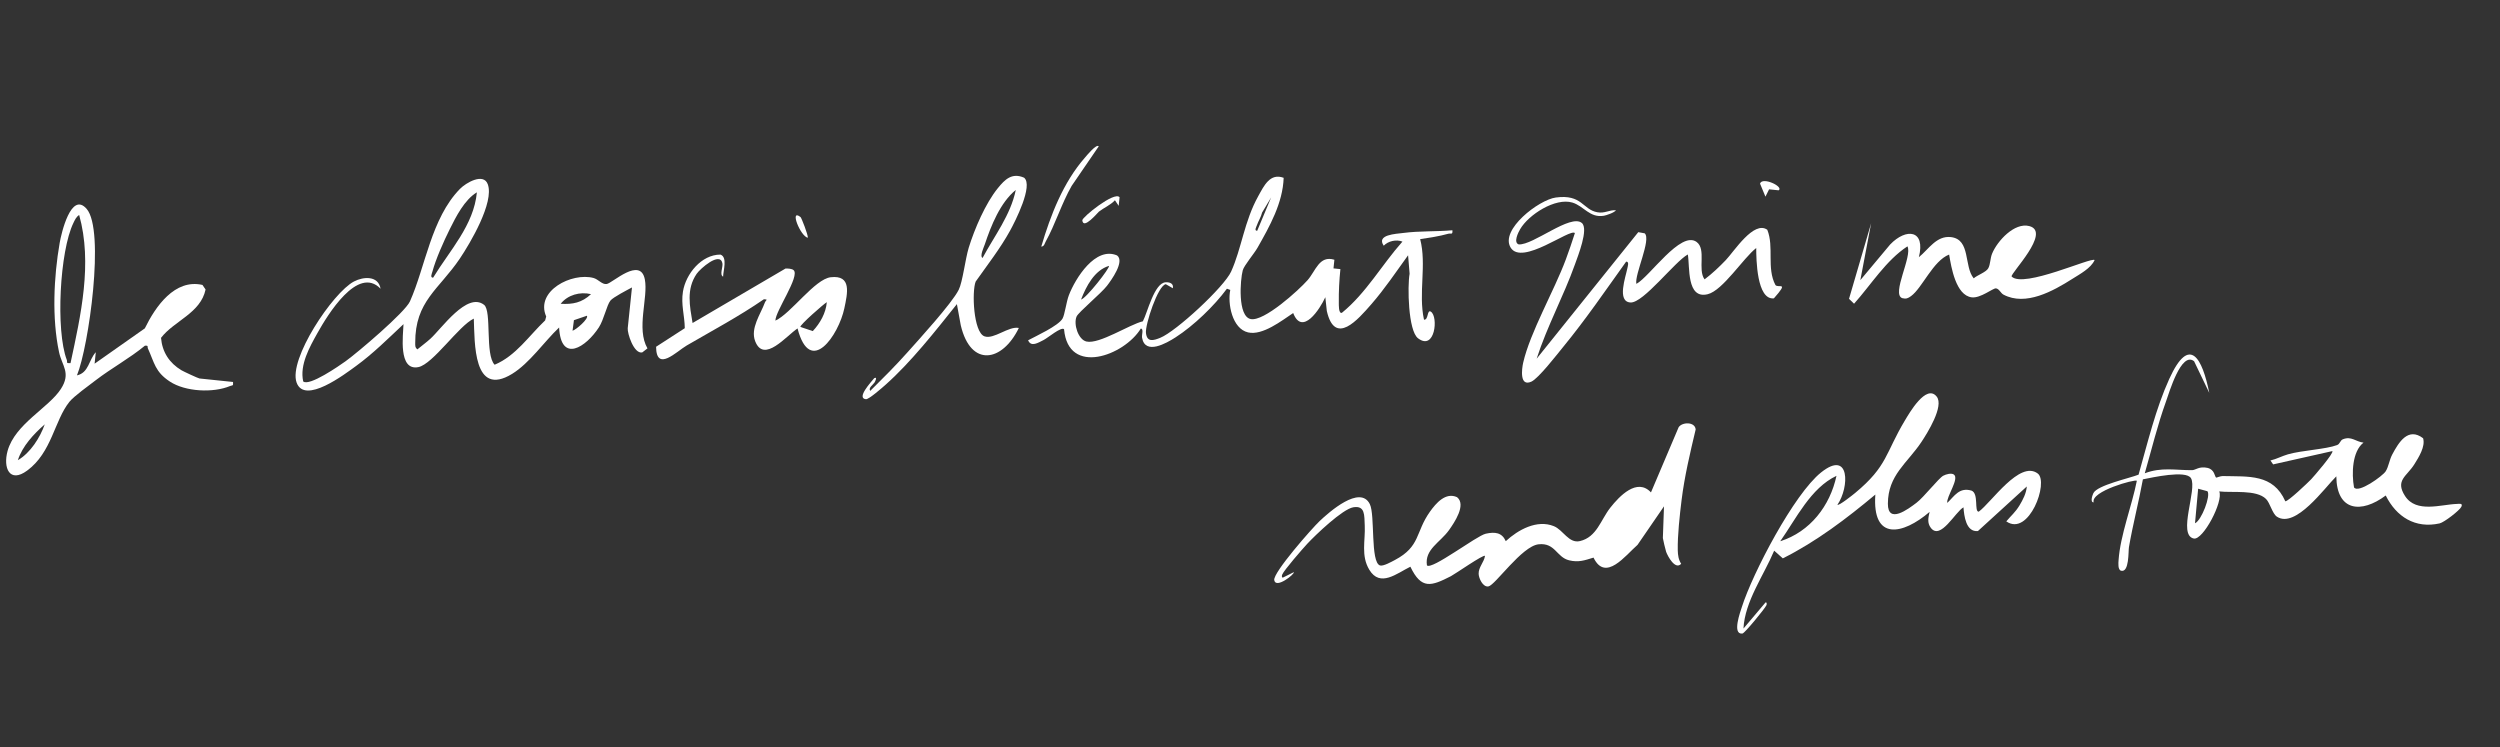 <svg width="281" height="84" viewBox="0 0 281 84" fill="none" xmlns="http://www.w3.org/2000/svg">
<rect x="0" y="0" width="281" height="84" fill="#333333" stroke="none"/>
<path d="M144.284 19.983C144.189 22.814 142.716 25.426 141.347 27.841C140.966 28.512 139.835 29.834 139.685 30.386C139.399 31.453 139.091 35.559 140.579 35.862C142.068 36.164 145.937 32.657 146.968 31.495C147.891 30.45 148.276 28.671 149.985 29.196L149.884 30.167L150.661 30.248C150.532 31.491 150.465 32.781 150.483 34.028C150.488 34.248 150.44 35.281 150.828 35.161C153.566 32.933 155.312 29.767 157.635 27.156C156.937 26.883 156.03 27.092 155.532 27.619C154.661 26.363 156.911 26.294 157.736 26.184C159.565 25.944 161.422 26.046 163.251 25.881C163.296 26.44 163.087 26.187 162.783 26.275C161.759 26.564 160.674 26.718 159.627 26.88C160.378 29.784 159.403 32.938 160.057 35.931C160.581 35.994 160.381 34.74 160.833 35.034C161.689 35.59 161.304 39.477 159.388 38.024C158.271 37.178 158.187 32.161 158.44 30.767L158.269 28.694C156.94 30.531 155.623 32.493 154.132 34.201C152.642 35.905 150.047 38.943 149.134 34.953L148.967 33.407C148.357 34.748 146.367 37.805 145.354 35.186C144.069 36.038 141.912 37.74 140.283 37.363C138.491 36.949 137.963 34.121 138.283 32.586L137.906 32.451C136.484 34.382 134.169 36.611 132.137 37.915C131.102 38.582 128.726 39.938 128.369 37.97C128.305 37.62 128.583 36.986 128.23 36.926C126.369 39.968 120.068 42.309 119.599 37.004C119.297 36.686 117.756 37.994 117.302 38.218C116.7 38.514 115.898 39.053 115.559 38.248C116.433 37.78 118.96 36.627 119.428 35.809C119.682 35.365 119.856 33.919 120.14 33.186C120.873 31.279 123.125 27.667 125.558 28.711C126.45 29.378 124.9 31.507 124.425 32.124C123.778 32.967 121.223 35.087 121.009 35.575C120.641 36.419 121.184 38.179 122.124 38.389C123.575 38.711 126.932 36.475 128.458 36.115C128.973 35.156 129.735 31.783 131.03 31.727C131.463 31.708 131.935 31.849 131.83 32.401L131.036 31.943C130.152 32.074 128.701 36.508 128.805 37.425C128.924 38.498 129.645 38.278 130.408 37.971C132.199 37.251 137.591 32.258 138.378 30.525C139.553 27.938 139.852 24.876 141.428 22.044C142.071 20.886 142.752 19.412 144.284 19.987L144.284 19.983ZM141.31 25.938L142.878 22.187L141.863 23.885C141.742 24.391 141.425 24.872 141.268 25.339C141.204 25.532 140.942 25.944 141.314 25.938L141.31 25.938ZM124.646 29.885C123.01 30.384 122.089 32.172 121.511 33.668C122.076 33.559 124.806 30.069 124.646 29.885Z" fill="white"/>
<path d="M187.033 56.912L184.059 61.242C182.719 62.406 180.454 65.467 179.112 62.675C178.128 62.978 177.428 63.239 176.365 62.978C174.943 62.63 174.808 60.969 172.93 61.18C171.052 61.392 168.06 65.777 167.301 65.913C166.677 66.022 166.213 65 166.199 64.495C166.178 63.748 166.818 63.183 166.914 62.48C166.747 62.287 163.541 64.528 163.084 64.762C160.876 65.887 159.769 66.296 158.527 63.698C156.999 64.446 155.127 66.064 153.908 64.038C152.952 62.452 153.477 60.763 153.398 59.08C153.343 57.926 153.459 56.798 152.117 57.017C150.894 57.22 147.876 60.115 146.939 61.118C146.448 61.645 144.278 64.133 144.115 64.596C144.075 64.706 144.043 64.947 144.207 64.917L145.42 64.312C145.592 64.477 143.393 66.25 143.224 65.203C143.087 64.353 147.482 59.366 148.329 58.566C149.372 57.578 152.875 54.462 153.968 56.662C154.576 57.879 154.014 63.2 155.113 63.557C155.474 63.673 156.418 63.139 156.791 62.942C159.677 61.412 159.074 59.834 160.725 57.514C161.41 56.553 162.492 55.293 163.773 55.883C164.835 56.734 163.469 58.739 162.867 59.587C161.877 60.974 160.114 61.749 160.387 63.546C160.895 64.124 165.963 60.214 166.999 59.989C168.036 59.763 168.815 59.847 169.249 60.827C170.633 59.546 172.756 58.37 174.654 59.141C175.711 59.568 176.328 61.114 177.585 60.818C179.484 60.369 179.909 58.45 180.999 57.063C182.022 55.765 184.011 53.667 185.568 55.347L188.68 48.019C189.086 47.414 190.521 47.394 190.593 48.27C189.971 50.893 189.337 53.547 189.007 56.228C188.8 57.92 188.549 60.171 188.581 61.848C188.593 62.397 188.663 62.903 188.964 63.371C188.303 64.098 187.46 62.539 187.272 62.02C187.207 61.843 186.903 60.557 186.906 60.478L187.033 56.908L187.033 56.912Z" fill="white"/>
<path d="M219.607 53.332C220.274 53.781 218.747 55.843 218.874 56.527C219.7 55.738 220.215 54.752 221.592 55.142C222.446 55.467 221.872 57.523 222.409 57.514C223.823 56.489 227.016 51.69 229.043 53.223C230.319 54.19 228.046 60.376 225.507 58.602C226.055 57.95 226.516 57.589 226.985 56.819C227.369 56.182 227.761 55.437 227.811 54.68L222.32 59.688C220.976 59.839 220.764 57.976 220.695 57.025C219.788 57.517 218.116 60.753 217.03 59.337C216.594 58.769 216.742 58.171 216.888 57.537C213.857 60.129 210.413 60.825 210.789 55.588C207.572 58.278 204.136 60.888 200.387 62.76L199.417 61.895C198.241 64.701 196.121 67.585 195.965 70.649L198.452 67.707C198.616 67.677 198.591 67.934 198.544 68.032C198.376 68.407 196.105 71.178 195.853 71.209C194.649 71.361 195.619 68.754 195.789 68.216C196.996 64.423 201.646 55.521 204.703 53.092C207.96 50.499 207.875 54.786 206.527 56.735C206.672 56.891 208.307 55.587 208.524 55.404C212.174 52.377 211.895 50.953 214.112 47.259C214.58 46.482 216.5 43.103 217.682 44.574C218.542 45.642 216.622 48.699 215.959 49.692C214.378 52.066 212.206 53.399 212.198 56.619C212.191 58.95 214.476 57.224 215.411 56.515C216.252 55.878 217.904 53.744 218.426 53.469C218.738 53.301 219.327 53.144 219.607 53.332ZM200.098 60.836C203.452 59.775 205.701 56.857 206.42 53.483C203.516 54.853 201.897 58.29 200.098 60.836Z" fill="white"/>
<path d="M248.317 44.147L246.616 40.603C245.172 39.452 243.818 44.13 243.465 45.106C242.51 47.753 241.848 50.501 241.073 53.198C242.921 52.482 244.588 52.859 246.391 52.847C246.776 52.845 247.198 52.376 248.124 52.591C248.935 52.779 248.92 53.557 249.09 53.682C249.121 53.707 249.581 53.505 249.823 53.509C252.735 53.581 255.499 53.243 256.87 56.345C257.171 56.384 259.419 54.244 259.778 53.867C260.067 53.564 262.362 50.905 262.158 50.703L255.501 52.198L255.195 51.758C255.883 51.6 256.479 51.264 257.165 51.066C258.738 50.614 261.411 50.506 262.687 50.027C263.025 49.9 263.027 49.499 263.341 49.375C264.3 48.989 264.777 49.649 265.659 49.752C264.377 50.739 264.316 53.239 264.591 54.781C265.054 55.501 267.805 53.51 268.146 52.981C268.486 52.453 268.556 51.709 268.888 51.086C269.616 49.714 270.671 47.972 272.357 49.259C272.633 50.198 271.859 51.402 271.375 52.183C270.533 53.539 269.182 53.979 270.327 55.752C271.588 57.707 274.388 56.694 276.157 56.642C276.407 56.635 276.856 56.528 276.658 56.958C276.473 57.364 274.721 58.716 274.217 58.829C271.466 59.442 269.346 58.084 268.156 55.694C265.398 57.757 262.64 57.472 262.602 53.539C261.305 54.811 258.027 59.441 255.931 58.079C255.407 57.739 255.16 56.543 254.703 56.086C253.618 54.999 250.891 55.41 249.444 55.235C249.932 56.357 247.619 60.742 246.583 60.531C244.718 60.147 246.997 55.013 246.268 53.752C245.717 52.807 241.878 53.68 240.862 53.878C240.398 56.431 239.729 58.949 239.292 61.507C239.216 61.961 239.337 64.376 238.416 64.152C238.03 64.059 238.106 63.267 238.128 62.959C238.319 60.157 239.633 56.825 240.181 54.04C239.986 53.831 234.964 55.225 235.329 56.465C234.888 56.469 235.208 55.619 235.294 55.435C235.715 54.537 239.405 53.743 240.376 53.352C241.38 49.822 242.305 45.923 243.829 42.581C246.134 37.524 247.555 40.343 248.321 44.151L248.317 44.147ZM248.114 55.212L247.072 54.933L246.719 58.816C247.453 58.489 248.513 55.707 248.114 55.212Z" fill="white"/>
<path d="M26.193 42.934C26.229 43.432 26.138 43.275 25.867 43.387C23.952 44.189 20.828 44.031 19.088 42.884C17.419 41.784 17.366 40.789 16.626 39.168C16.541 38.98 16.726 38.815 16.287 38.857C14.554 40.285 12.537 41.376 10.763 42.735C10.03 43.297 8.305 44.538 7.805 45.16C6.105 47.274 5.832 50.853 3.049 52.897C1.074 54.352 0.324 52.585 0.854 50.677C1.701 47.645 5.454 45.857 6.837 43.727C8.011 41.922 6.968 41.127 6.638 39.584C5.823 35.764 6.041 31.146 6.709 27.293C6.891 26.235 7.99 21.469 9.737 23.474C11.819 25.862 9.97 39.013 8.649 42.192C9.989 41.896 9.967 40.458 10.768 39.587L10.633 40.878L16.278 36.909C17.476 34.452 19.638 31.317 22.757 32.025L23.106 32.541C22.549 35.204 19.563 36.062 18.099 37.973C18.235 39.575 19.033 40.803 20.4 41.62C20.645 41.765 22.285 42.527 22.423 42.541L26.189 42.933L26.193 42.934ZM7.927 40.812C9.087 35.426 10.41 29.574 8.899 24.165C8.561 24.378 8.413 24.725 8.251 25.06C6.717 28.212 6.243 37.137 7.509 40.457C7.6 40.698 7.356 40.852 7.927 40.812ZM2.006 51.727C3.425 50.897 4.496 49.193 5.032 47.693C3.797 48.777 2.518 50.136 2.006 51.727Z" fill="white"/>
<path d="M181.638 23.626C181.478 23.893 180.536 24.21 180.276 24.251C178.672 24.515 178.039 23.164 176.735 22.768C174.828 22.195 171.814 24.123 170.865 25.76C170.647 26.133 170.083 27.255 170.703 27.471C172.327 27.581 176.523 24.003 177.797 25.062C178.591 25.719 177.342 28.817 177.025 29.714C175.756 33.281 173.88 36.693 172.721 40.315L184.142 26.094L184.863 26.225C185.633 26.912 183.706 30.853 183.927 31.909C185.401 31.137 188.9 25.891 190.692 27.191C191.823 28.011 190.782 30.305 191.594 31.399C192.452 30.754 193.235 30.01 193.974 29.241C194.909 28.269 197.123 24.748 198.643 25.825C199.427 27.762 198.546 30.128 199.563 32.046C199.92 32.418 201.116 31.581 199.384 33.535C197.451 33.745 197.402 29.083 197.4 27.878C195.959 28.989 193.647 32.647 191.951 33.068C189.542 33.667 189.956 29.964 189.711 28.601C188.242 29.406 184.72 34.067 183.275 34C181.699 33.924 182.736 31.091 182.911 30.175C182.955 29.945 183.152 29.39 182.779 29.408C180.472 32.631 178.208 35.943 175.69 39.008C175 39.85 172.938 42.524 172.129 42.895C170.788 43.505 171.042 41.489 171.205 40.768C171.99 37.338 174.685 32.687 175.991 29.183C176.357 28.196 176.697 27.198 177.017 26.198C176.502 25.625 171.058 29.926 169.792 27.823C168.581 25.814 172.976 22.461 174.863 22.202C177.83 21.797 177.878 23.562 179.547 23.859C180.393 24.011 180.853 23.581 181.633 23.63L181.638 23.626Z" fill="white"/>
<path d="M226.108 31.083C227.448 32.432 235.126 28.858 235.435 29.23C235.014 30.163 233.774 30.808 232.923 31.35C230.791 32.704 227.685 34.448 225.186 33.114C224.88 32.951 224.701 32.449 224.341 32.412C224.014 32.378 222.607 33.544 221.623 33.421C219.834 33.199 219.318 30.033 219.083 28.612C217.27 29.317 216.057 32.375 214.797 33.285C214.465 33.526 214.243 33.626 213.824 33.515C212.543 33.094 214.992 28.776 214.395 27.689C211.97 29.284 210.329 31.978 208.396 34.139L207.83 33.589L210.316 25.089L209.103 31.487L212.453 27.482C214.257 25.599 216.461 25.821 215.68 28.908C216.773 28.032 217.655 26.46 219.287 26.65C221.526 26.911 220.722 29.92 221.845 31.286C222.238 30.924 223.237 30.601 223.483 30.152C223.73 29.702 223.685 29.059 223.915 28.501C224.501 27.085 226.421 24.971 228.099 25.413C230.608 26.077 225.925 30.765 226.108 31.079L226.108 31.083Z" fill="white"/>
<path d="M114.518 36.862C112.667 40.688 109.116 41.331 107.992 36.569L107.555 34.182C105.132 37.213 102.448 40.649 99.553 43.232C99.188 43.557 97.655 44.906 97.331 44.872C96.209 44.763 97.934 42.912 98.259 42.511C98.662 42.289 98.378 42.866 98.297 42.994C98.135 43.248 97.568 43.592 97.816 43.933C99.227 42.536 100.638 41.127 101.962 39.644C103.285 38.162 106.978 34.121 107.758 32.575C108.201 31.695 108.505 29.081 108.885 27.844C109.536 25.733 110.764 22.868 112.151 21.157C112.953 20.167 113.746 19.376 115.108 19.973C116.171 20.841 114.09 24.914 113.535 25.922C112.446 27.904 110.968 29.8 109.666 31.648C109.218 32.771 109.417 37.332 110.641 37.799C111.685 38.199 113.365 36.626 114.514 36.862L114.518 36.862ZM110.442 28.991C111.779 26.493 113.587 24.192 114.174 21.352C112.445 22.744 111.389 25.371 110.698 27.45C110.594 27.762 110.09 28.799 110.438 28.991L110.442 28.991Z" fill="white"/>
<path d="M123.5 16.445L120.455 20.893C119.334 22.843 118.617 25.21 117.542 27.141C117.414 27.371 117.379 27.703 117.038 27.719C118.08 24.193 119.498 20.506 121.952 17.709C122.128 17.508 123.245 16.131 123.496 16.445L123.5 16.445Z" fill="white"/>
<path d="M125.84 22.172L125.74 23.139L125.319 22.508C124.814 23.058 124.065 23.359 123.517 23.789C123.382 23.895 121.764 25.869 121.652 24.764C121.619 24.425 125.263 21.469 125.837 22.167L125.84 22.172Z" fill="white"/>
<path d="M199.923 21.392L198.845 21.28L198.436 22.107L197.827 20.639C198.079 19.824 200.524 20.988 199.923 21.392Z" fill="white"/>
<path d="M71.047 32.302C70.523 32.583 68.908 33.412 68.61 33.788C68.192 34.315 67.876 35.93 67.315 36.794C65.874 39.018 63.051 40.875 62.844 36.811C61.161 38.407 59.53 40.819 57.552 42.03C53.163 44.709 53.367 38.493 53.255 35.812C51.569 36.602 48.655 40.943 47.021 41.264C44.736 41.716 45.316 37.639 45.354 36.434C43.629 38.053 41.937 39.741 40.02 41.137C38.75 42.062 34.246 45.496 33.34 43.007C32.388 40.39 37.411 32.885 39.784 31.64C40.869 31.07 42.527 30.971 42.776 32.454C40.215 29.797 36.817 35.409 35.69 37.418C34.798 39.009 33.664 41.014 34.081 42.873C34.77 43.456 38.144 41.101 38.838 40.607C40.183 39.642 45.528 35.107 46.079 33.875C47.823 29.967 48.459 24.55 51.698 21.233C52.377 20.537 54.347 19.394 54.828 20.713C55.571 22.741 52.85 27.334 51.693 29.053C49.351 32.536 46.645 33.839 46.671 38.538C46.674 38.849 46.638 39.045 46.914 39.27C47.395 38.869 47.908 38.499 48.37 38.081C49.626 36.95 52.499 32.768 54.41 34.264C55.296 34.959 54.5 39.88 55.597 40.996C57.992 39.992 59.447 37.746 61.275 36.013L61.393 35.574C60.133 32.69 64.289 30.597 66.704 31.243C67.256 31.389 67.678 32.011 68.198 31.922C68.851 31.814 71.978 28.808 72.481 31.41C72.877 33.466 71.49 36.941 72.775 39.158L72.189 39.612C71.239 39.808 70.499 37.444 70.557 36.892L71.035 32.301L71.047 32.302ZM48.683 31.21C50.528 28.17 53.259 25.318 53.601 21.618C52.214 22.448 51.254 24.347 50.541 25.785C49.885 27.101 48.975 29.137 48.602 30.535C48.544 30.748 48.311 31.223 48.683 31.21ZM66.431 33.062C65.189 32.765 63.817 33.141 63.018 34.147C64.367 34.224 65.396 34.032 66.431 33.062ZM64.354 37.176C64.74 37.072 66.195 35.827 65.971 35.488L64.51 35.987L64.354 37.176Z" fill="white"/>
<path d="M81.272 31.097C80.846 30.861 81.292 30.022 81.195 29.573C80.909 28.258 78.704 30.195 78.305 30.776C77.119 32.508 77.529 34.394 77.844 36.306L88.29 30.184C88.559 30.172 89 30.194 89.198 30.362C89.956 31.016 87.149 34.973 87.154 36.039C88.91 35.232 91.583 31.365 93.376 31.161C95.759 30.89 95.259 32.965 94.904 34.656C94.272 37.651 91.066 42.384 89.644 36.917C88.407 37.726 85.859 40.884 84.882 38.352C84.319 36.897 85.489 35.323 85.974 34.001C86.069 33.739 86.401 33.65 85.864 33.634C83.083 35.551 80.108 37.137 77.19 38.832C76.048 39.495 73.769 41.875 73.744 38.976L76.97 36.89C76.952 35.451 76.527 34.246 76.763 32.778C77.082 30.792 78.841 28.613 80.98 28.616C81.796 28.905 81.29 30.428 81.277 31.089L81.272 31.097ZM89.965 36.747L91.357 37.215C92.179 36.331 92.828 35.202 92.933 33.964C92.546 34.194 89.853 36.564 89.965 36.747Z" fill="white"/>
<path d="M89.986 24.403C90.082 24.481 90.836 26.395 90.802 26.726C89.964 26.567 88.696 23.379 89.986 24.403Z" fill="white"/>
</svg>
